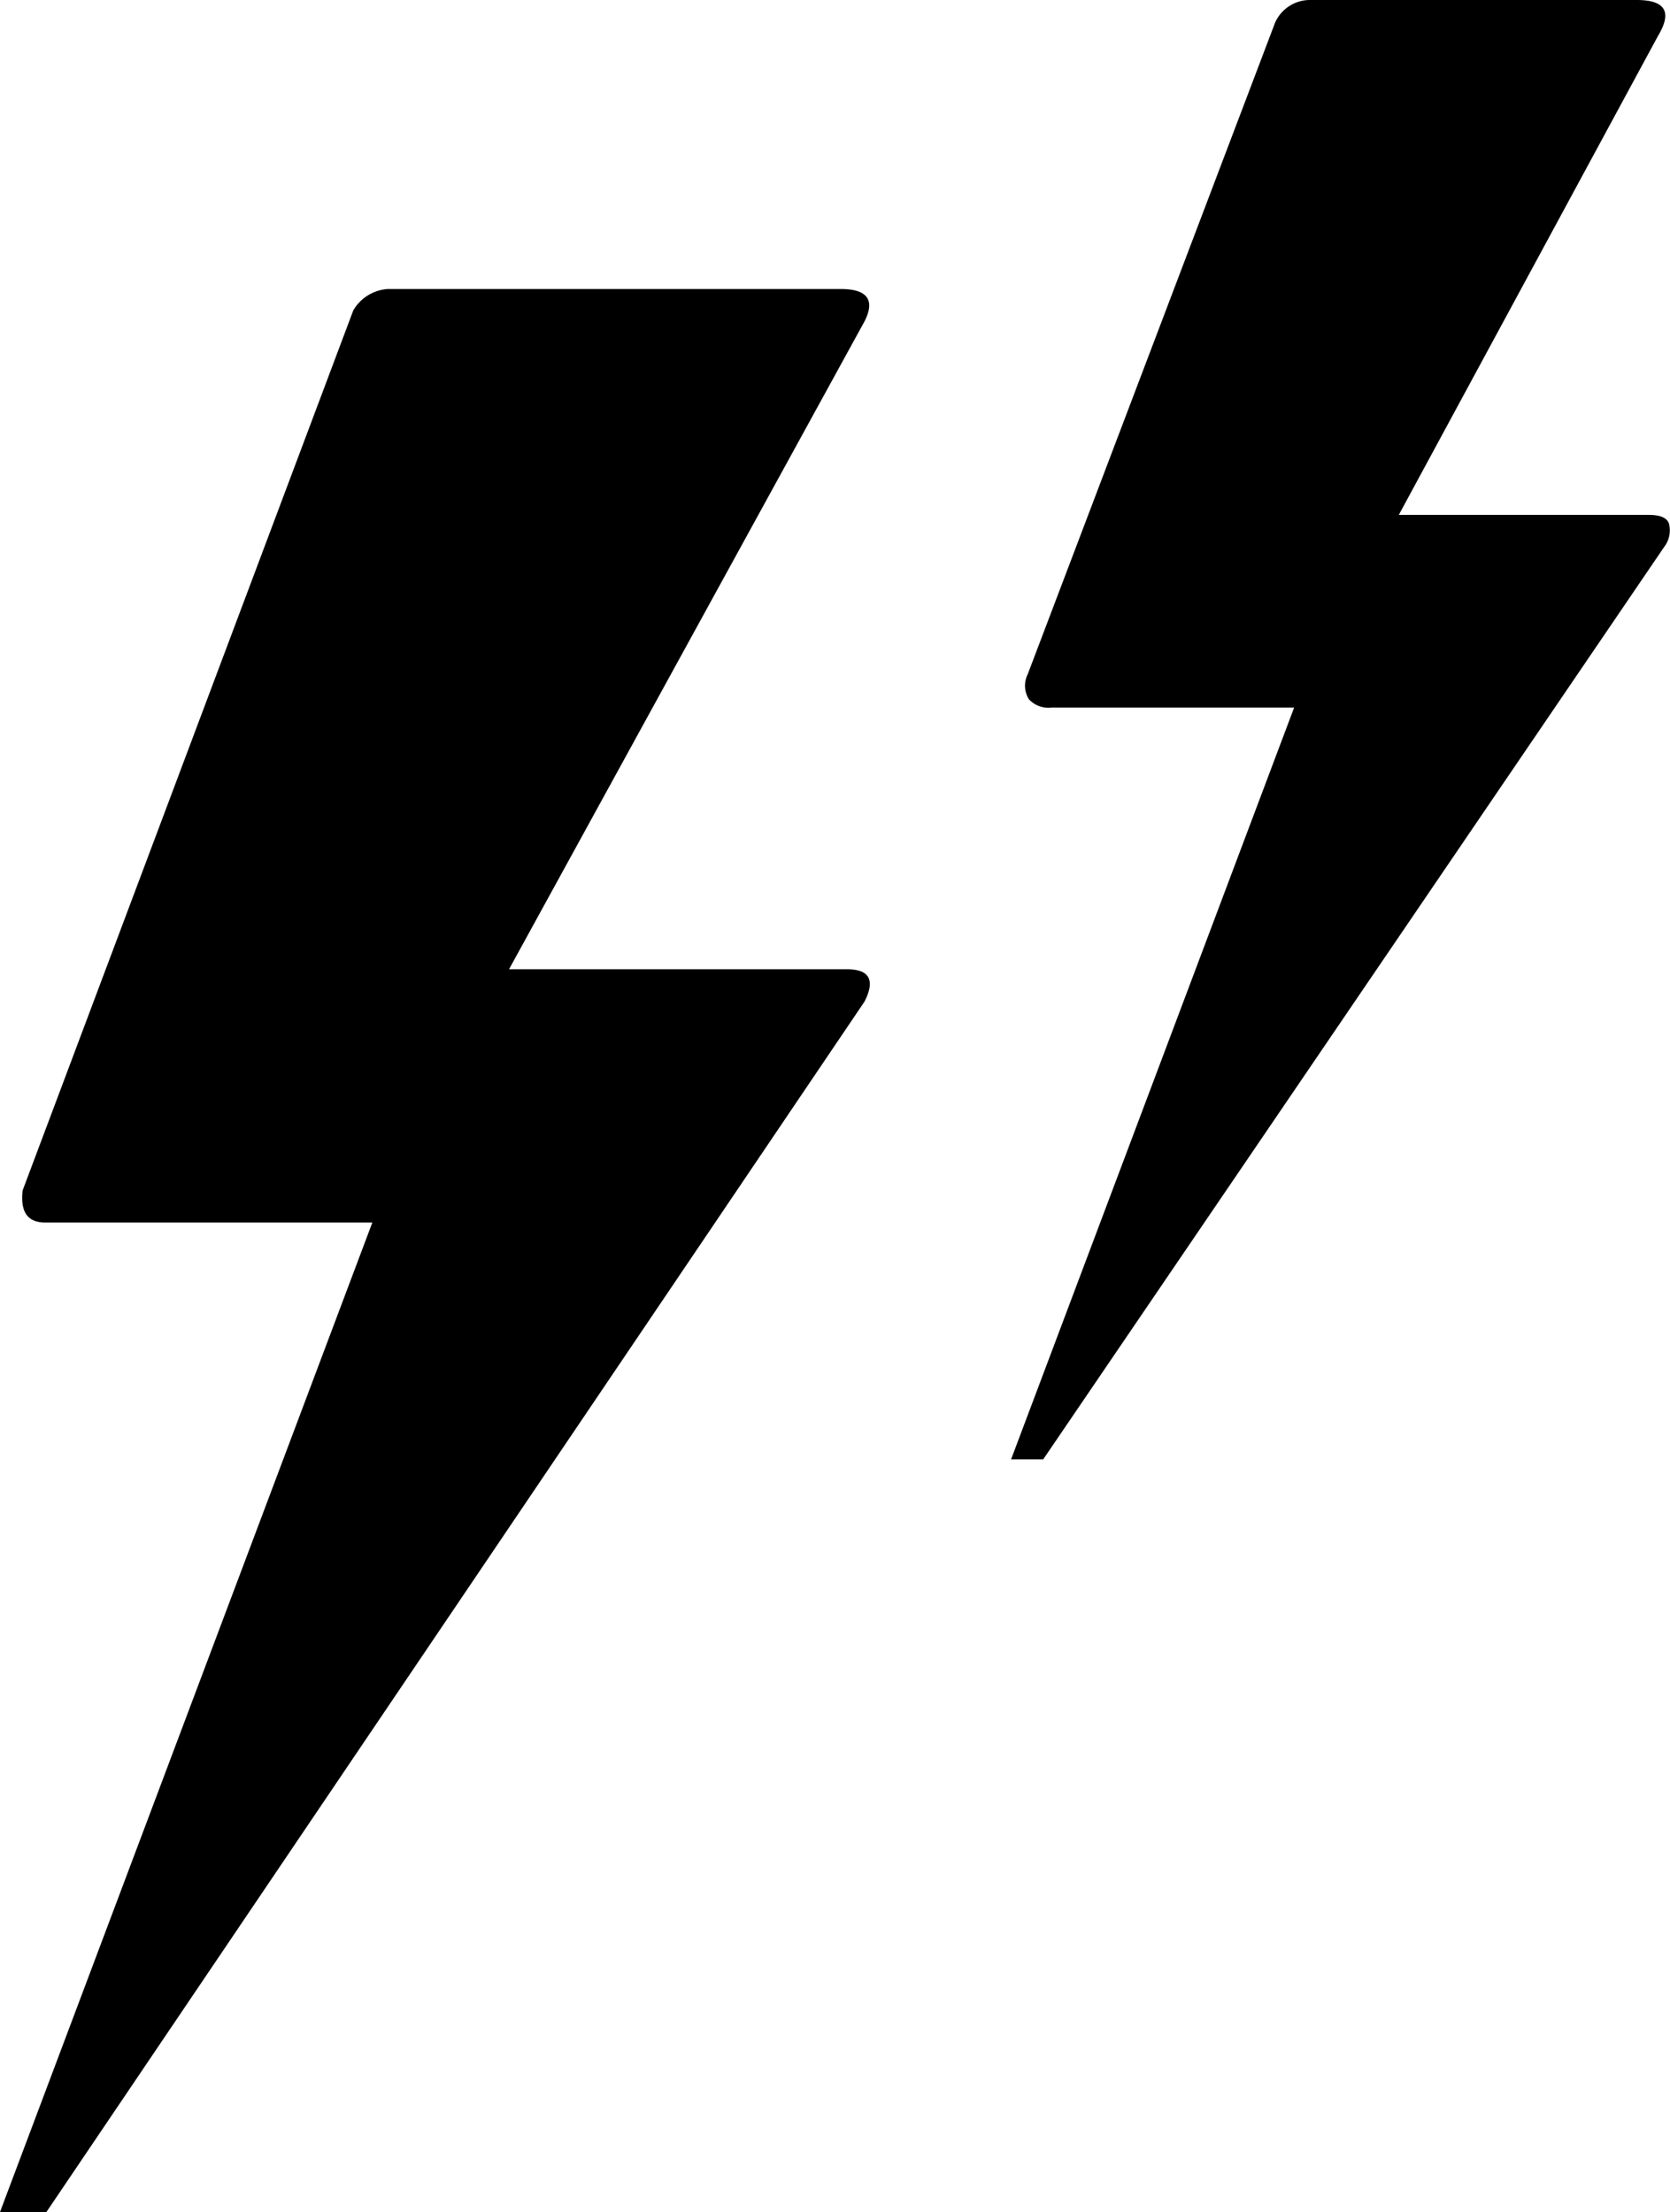 <svg xmlns="http://www.w3.org/2000/svg" width="35.051" height="46.436" viewBox="0 0 35.051 46.436"><path d="M9.552,53.528h.974L27.7,28.113q.337-.674-.374-.674h-7.09L27.7,13.833c.225-.449.05-.674-.5-.674H17.691a.907.907,0,0,0-.724.449l-6.94,18.474c-.05.449.1.674.474.674h6.866Zm21.221-15.8h.674L44.479,18.576a.569.569,0,0,0,.1-.5c-.05-.125-.2-.175-.424-.175H38.911L44.354,7.841q.449-.749-.449-.749H37.064a.8.8,0,0,0-.749.474L31.122,21.247a.538.538,0,0,0,.025.524.556.556,0,0,0,.474.175h5.093Z" transform="translate(-9.552 -7.092)"/></svg>